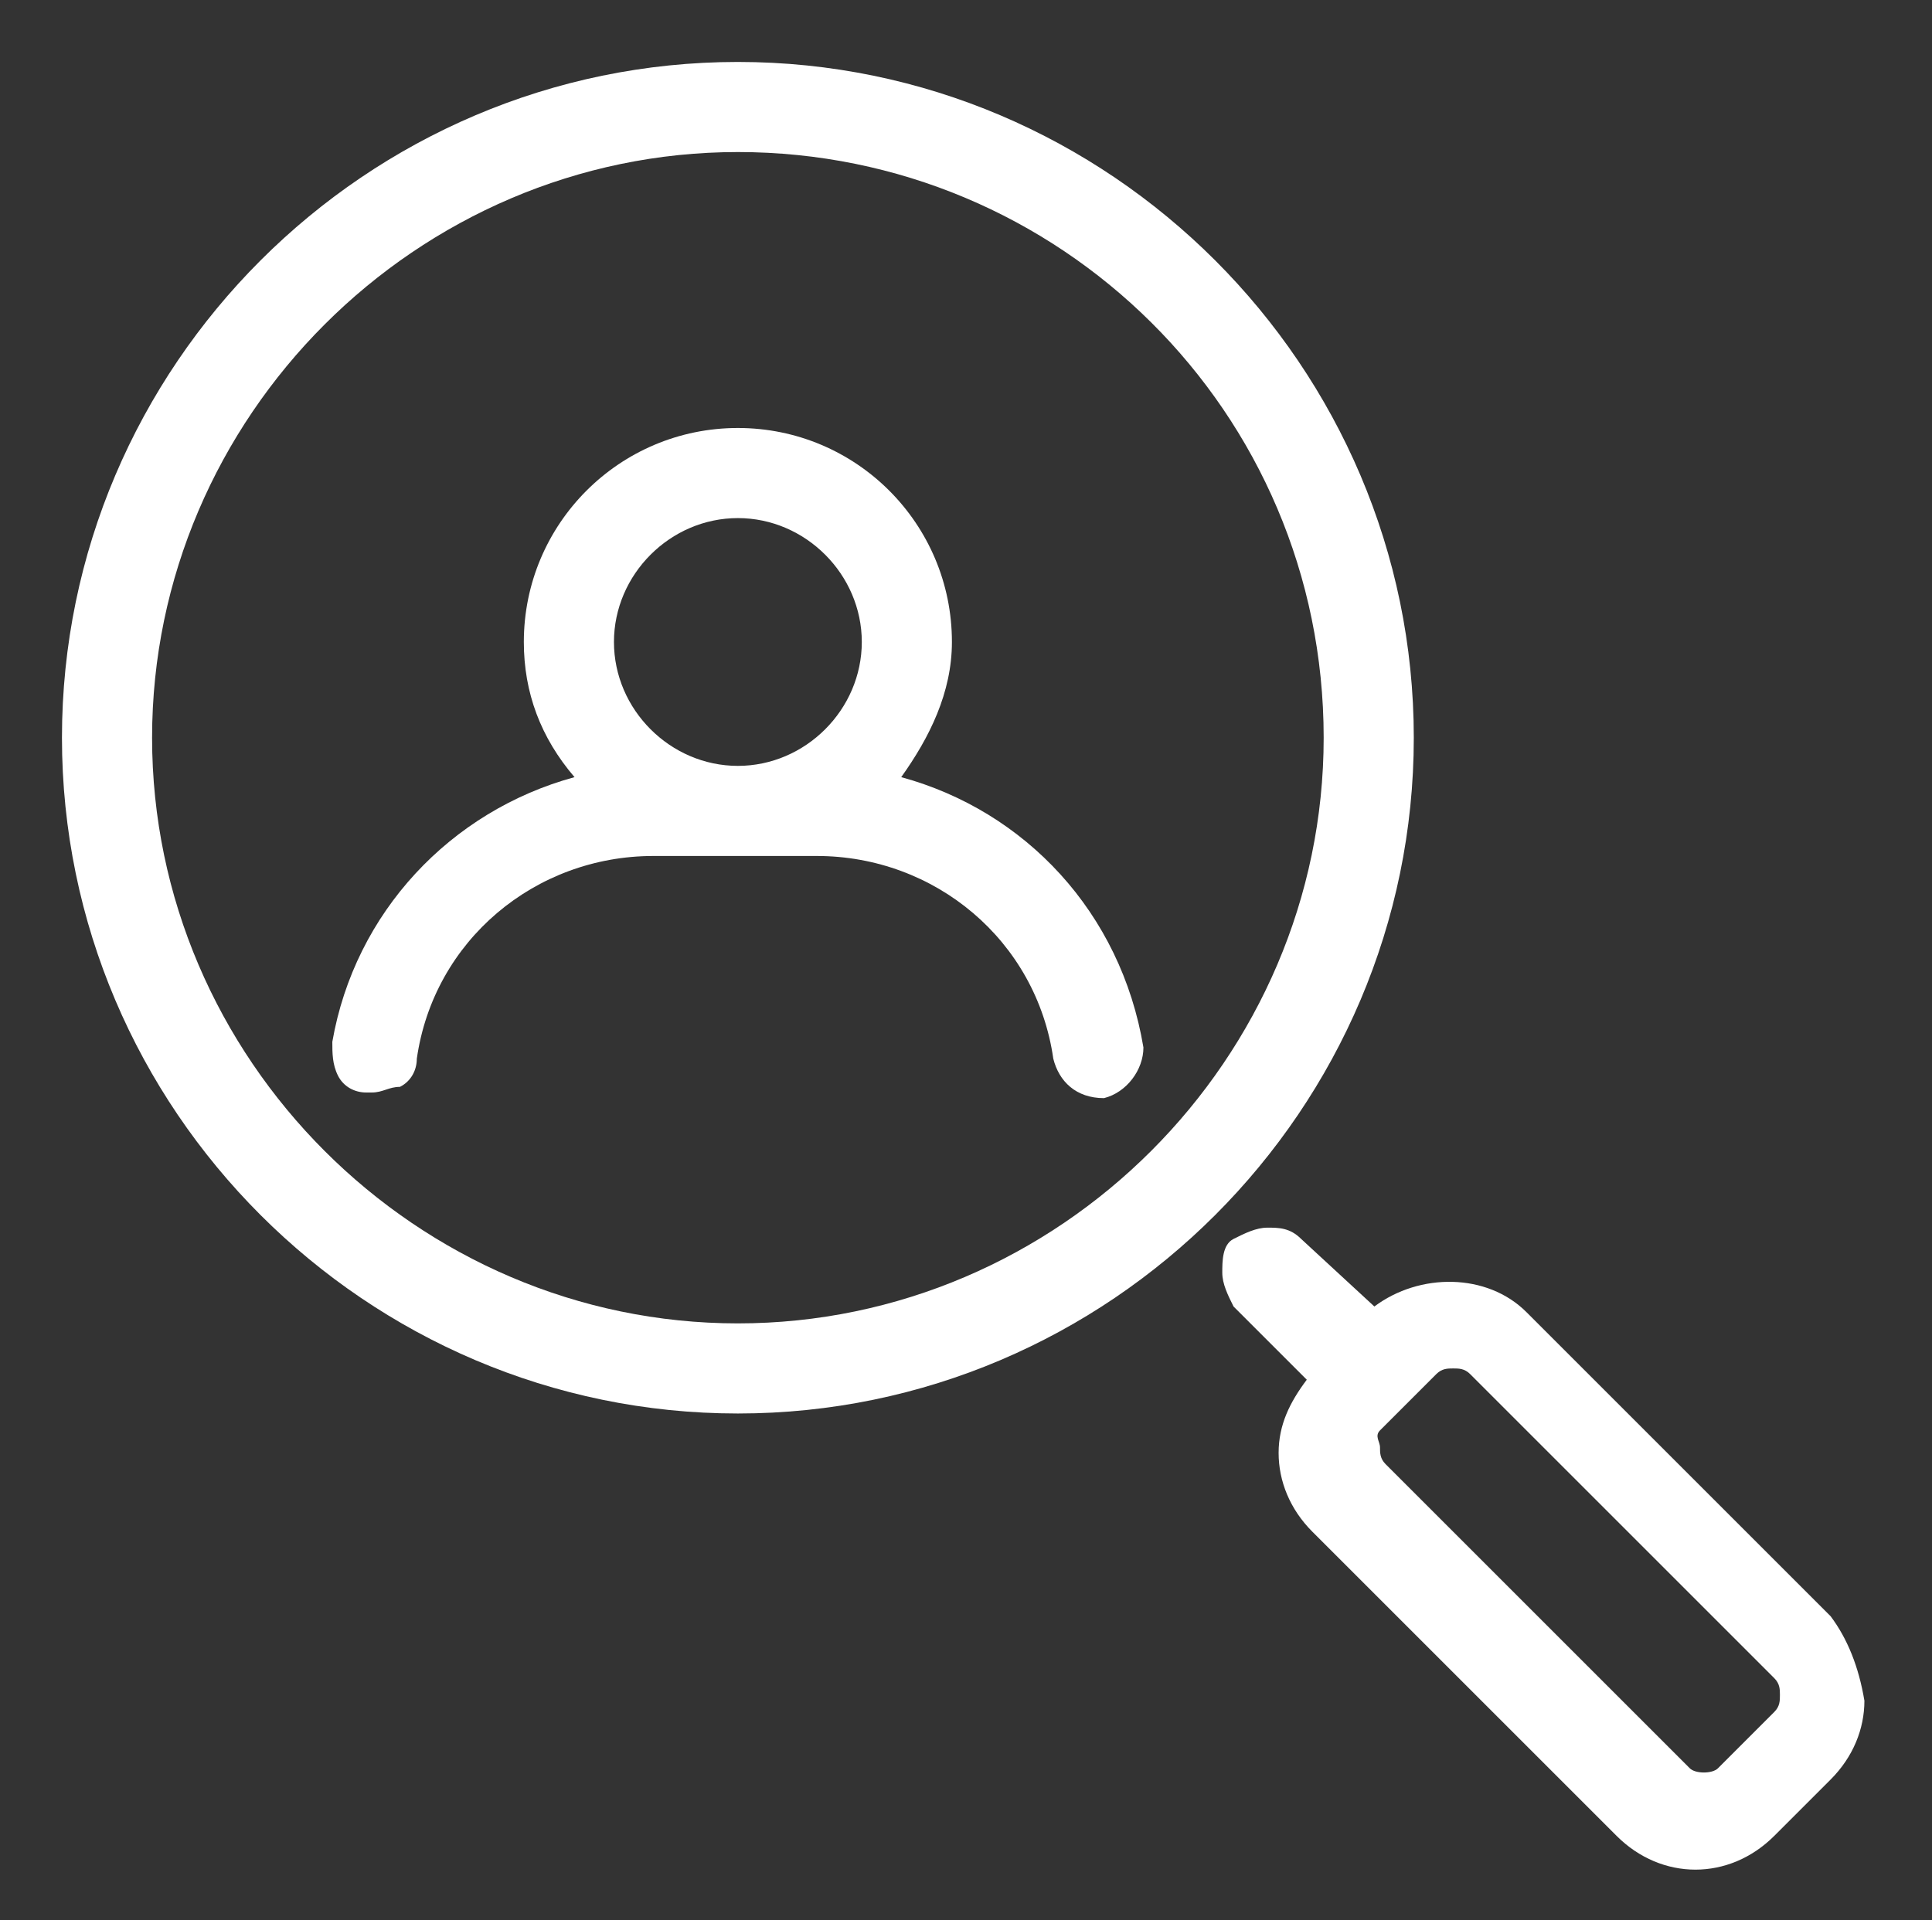 <?xml version="1.0" encoding="utf-8"?>
<!-- Generator: Adobe Illustrator 28.4.1, SVG Export Plug-In . SVG Version: 6.00 Build 0)  -->
<svg version="1.1" baseProfile="basic" id="レイヤー_1"
	 xmlns="http://www.w3.org/2000/svg" xmlns:xlink="http://www.w3.org/1999/xlink" x="0px" y="0px" viewBox="0 0 34.3 34.1"
	 xml:space="preserve">
<rect x="0" y="0" width="34.3" height="34.1" fill="#333333" stroke="none"/>
<style type="text/css">
	.st0{fill:#FFFFFF;}
</style>
<g>
	<path class="st0" d="M13.1,1.1c-6.6,0-12,5.4-12,12c0,6.6,5.4,12,12,12c6.6,0,12-5.4,12-12C25.1,6.5,19.7,1.1,13.1,1.1z M23.5,13.1
		c0,5.7-4.7,10.4-10.4,10.4c-5.7,0-10.4-4.7-10.4-10.4c0-5.7,4.7-10.4,10.4-10.4C18.8,2.7,23.5,7.3,23.5,13.1z"/>
	<path class="st0" d="M32.5,28.7l-5.4-5.4c-0.7-0.7-1.9-0.7-2.7-0.1L23.1,22c-0.2-0.2-0.4-0.2-0.6-0.2c0,0,0,0,0,0
		c-0.2,0-0.4,0.1-0.6,0.2s-0.2,0.4-0.2,0.6c0,0.2,0.1,0.4,0.2,0.6l1.3,1.3c-0.3,0.4-0.5,0.8-0.5,1.3c0,0.5,0.2,1,0.6,1.4l5.4,5.4
		c0.4,0.4,0.9,0.6,1.4,0.6s1-0.2,1.4-0.6l1-1c0.4-0.4,0.6-0.9,0.6-1.4C33,29.6,32.8,29.1,32.5,28.7z M24.5,25.4l0.5-0.5c0,0,0,0,0,0
		s0,0,0,0l0.5-0.5c0.1-0.1,0.2-0.1,0.3-0.1s0.2,0,0.3,0.1l5.4,5.4c0.1,0.1,0.1,0.2,0.1,0.3c0,0.1,0,0.2-0.1,0.3l-1,1
		c-0.1,0.1-0.4,0.1-0.5,0l-5.4-5.4c-0.1-0.1-0.1-0.2-0.1-0.3S24.4,25.5,24.5,25.4z"/>
	<path class="st0" d="M16,13.8c0.5-0.7,0.9-1.5,0.9-2.4c0-2.1-1.7-3.8-3.8-3.8s-3.8,1.7-3.8,3.8c0,0.9,0.3,1.7,0.9,2.4
		c-2.2,0.6-3.9,2.4-4.3,4.7c0,0.2,0,0.4,0.1,0.6c0.1,0.2,0.3,0.3,0.5,0.3c0,0,0.1,0,0.1,0c0.2,0,0.3-0.1,0.5-0.1
		c0.2-0.1,0.3-0.3,0.3-0.5c0.3-2.1,2.1-3.6,4.2-3.6h2.9c2.1,0,3.9,1.5,4.2,3.6c0.1,0.4,0.4,0.7,0.9,0.7c0.4-0.1,0.7-0.5,0.7-0.9
		C19.9,16.2,18.2,14.4,16,13.8z M13.1,13.6c-1.2,0-2.2-1-2.2-2.2s1-2.2,2.2-2.2s2.2,1,2.2,2.2S14.3,13.6,13.1,13.6z"/>
</g>
</svg>
